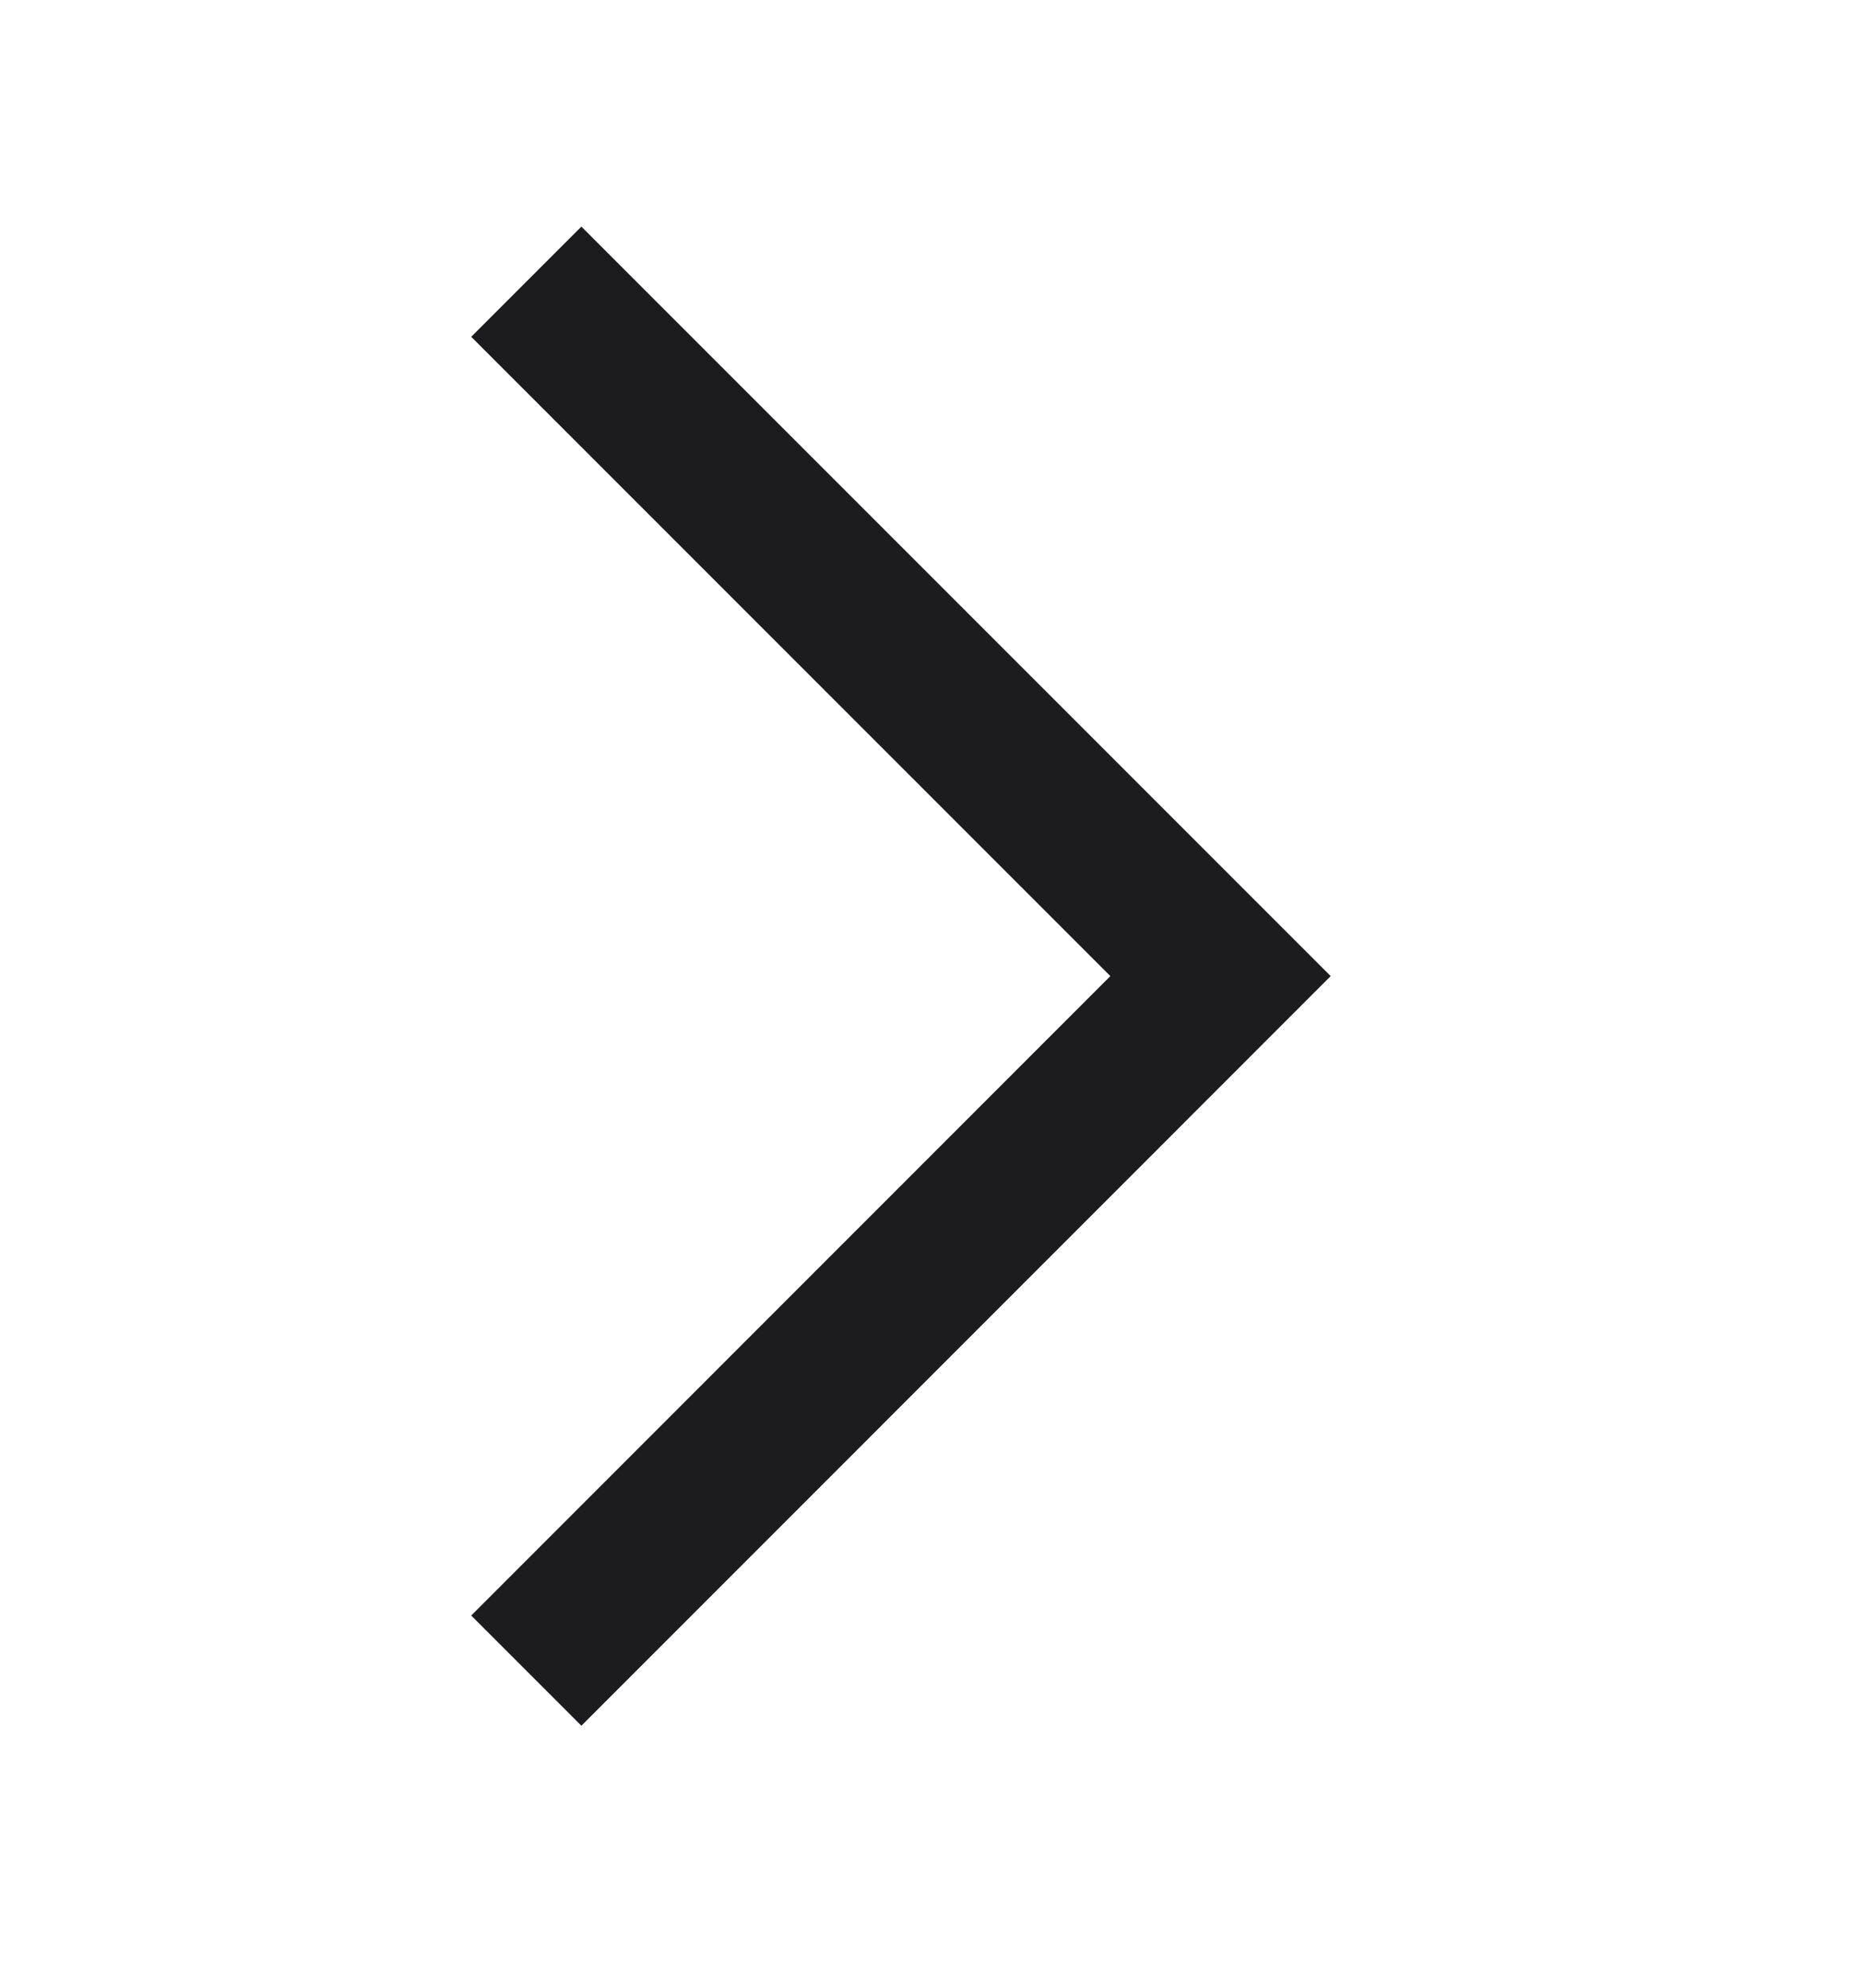 <svg width="15" height="16" viewBox="0 0 15 16" fill="none" xmlns="http://www.w3.org/2000/svg">
<mask id="mask0_469_21" style="mask-type:alpha" maskUnits="userSpaceOnUse" x="0" y="0" width="15" height="16">
<rect x="15" y="15.357" width="15" height="15" transform="rotate(-180 15 15.357)" fill="#D9D9D9"/>
</mask>
<g mask="url(#mask0_469_21)">
<path d="M4.681 1.824L10.714 7.857L4.681 13.891L3.794 13.004L8.94 7.857L3.794 2.711L4.681 1.824Z" fill="#1C1B1F"/>
</g>
</svg>
